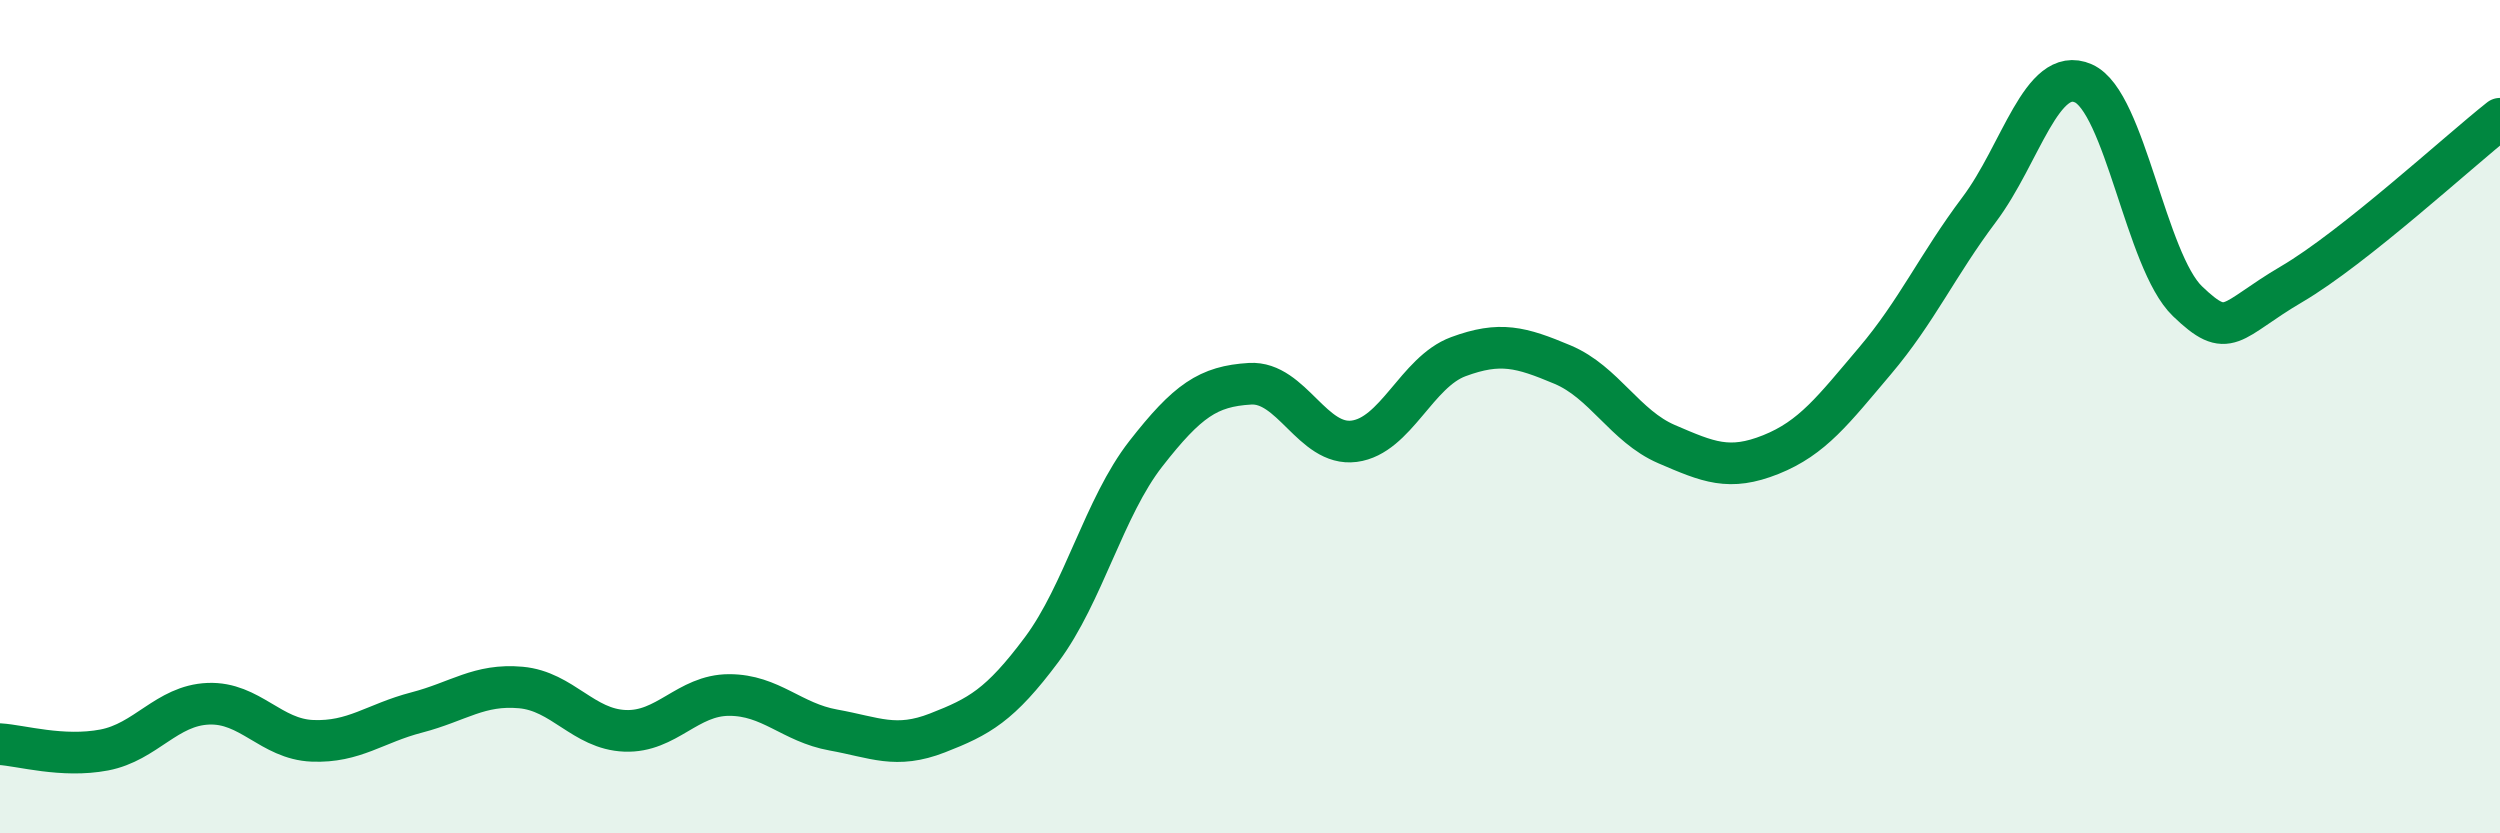 
    <svg width="60" height="20" viewBox="0 0 60 20" xmlns="http://www.w3.org/2000/svg">
      <path
        d="M 0,17.86 C 0.5,17.89 1.5,18.19 2.5,18 C 3.5,17.81 4,16.93 5,16.89 C 6,16.85 6.5,17.74 7.5,17.78 C 8.5,17.82 9,17.36 10,17.1 C 11,16.84 11.5,16.41 12.5,16.5 C 13.5,16.59 14,17.5 15,17.54 C 16,17.58 16.5,16.68 17.5,16.68 C 18.5,16.68 19,17.34 20,17.52 C 21,17.7 21.5,17.98 22.5,17.59 C 23.5,17.2 24,16.93 25,15.59 C 26,14.25 26.5,12.17 27.5,10.89 C 28.5,9.61 29,9.27 30,9.21 C 31,9.15 31.5,10.72 32.5,10.59 C 33.5,10.46 34,8.93 35,8.56 C 36,8.19 36.5,8.33 37.5,8.75 C 38.5,9.17 39,10.23 40,10.66 C 41,11.09 41.5,11.31 42.5,10.91 C 43.5,10.51 44,9.84 45,8.66 C 46,7.48 46.5,6.36 47.5,5.03 C 48.5,3.7 49,1.56 50,2 C 51,2.44 51.5,6.27 52.5,7.23 C 53.5,8.19 53.5,7.7 55,6.82 C 56.5,5.94 59,3.64 60,2.85L60 20L0 20Z"
        fill="#008740"
        opacity="0.1"
        stroke-linecap="round"
        stroke-linejoin="round"
      />
      <path
        d="M 0,17.86 C 0.5,17.89 1.5,18.19 2.5,18 C 3.5,17.81 4,16.93 5,16.89 C 6,16.85 6.5,17.74 7.5,17.78 C 8.5,17.82 9,17.36 10,17.1 C 11,16.84 11.5,16.41 12.5,16.5 C 13.5,16.59 14,17.5 15,17.54 C 16,17.58 16.5,16.68 17.5,16.68 C 18.5,16.68 19,17.34 20,17.52 C 21,17.7 21.5,17.98 22.5,17.59 C 23.5,17.2 24,16.93 25,15.59 C 26,14.25 26.5,12.17 27.5,10.89 C 28.5,9.61 29,9.27 30,9.21 C 31,9.15 31.5,10.72 32.5,10.59 C 33.5,10.46 34,8.93 35,8.56 C 36,8.19 36.5,8.33 37.5,8.75 C 38.5,9.17 39,10.23 40,10.66 C 41,11.09 41.5,11.31 42.5,10.91 C 43.5,10.51 44,9.84 45,8.66 C 46,7.48 46.5,6.36 47.5,5.03 C 48.5,3.7 49,1.56 50,2 C 51,2.44 51.5,6.27 52.5,7.23 C 53.5,8.19 53.5,7.7 55,6.82 C 56.5,5.94 59,3.64 60,2.85"
        stroke="#008740"
        stroke-width="1"
        fill="none"
        stroke-linecap="round"
        stroke-linejoin="round"
      />
    </svg>
  